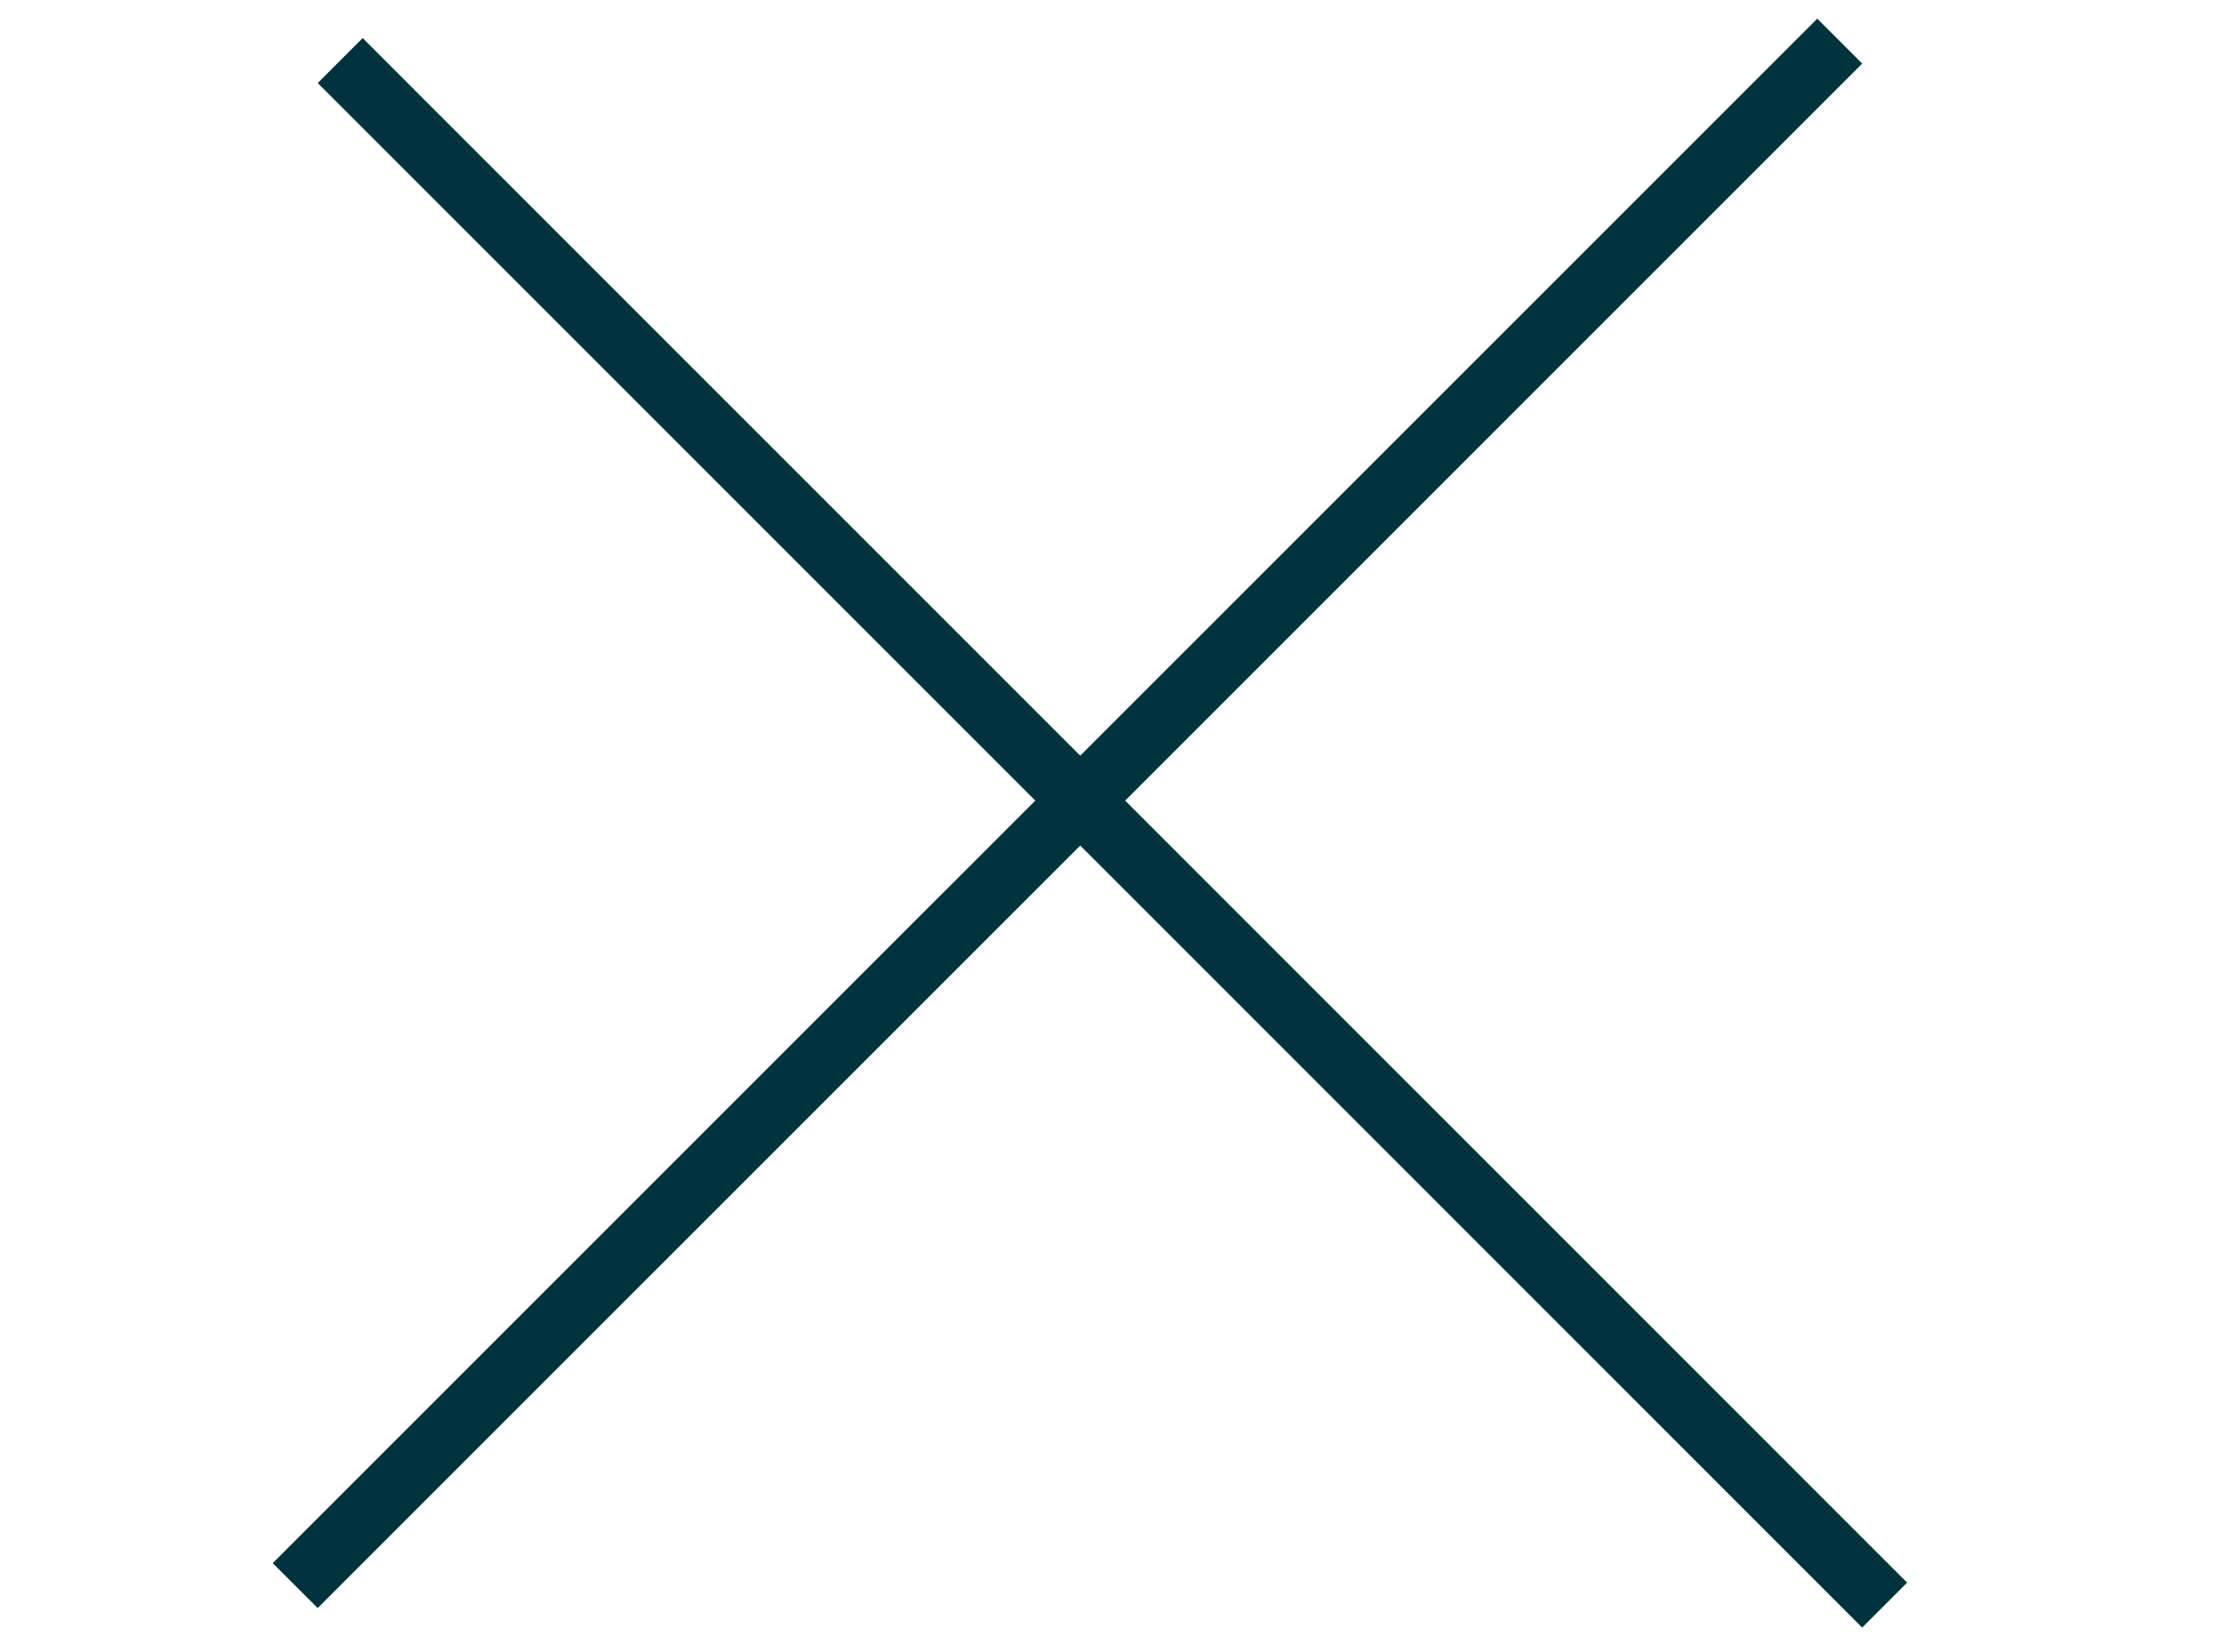 <svg width="35" height="26" viewBox="0 0 35 26" fill="none" xmlns="http://www.w3.org/2000/svg">
<g id="Nav">
<line id="Line 45" x1="5.354" y1="0.953" x2="29.66" y2="25.26" stroke="#00333D"/>
<line id="Line 53" x1="4.646" y1="24.953" x2="28.953" y2="0.647" stroke="#00333D"/>
</g>
</svg>

